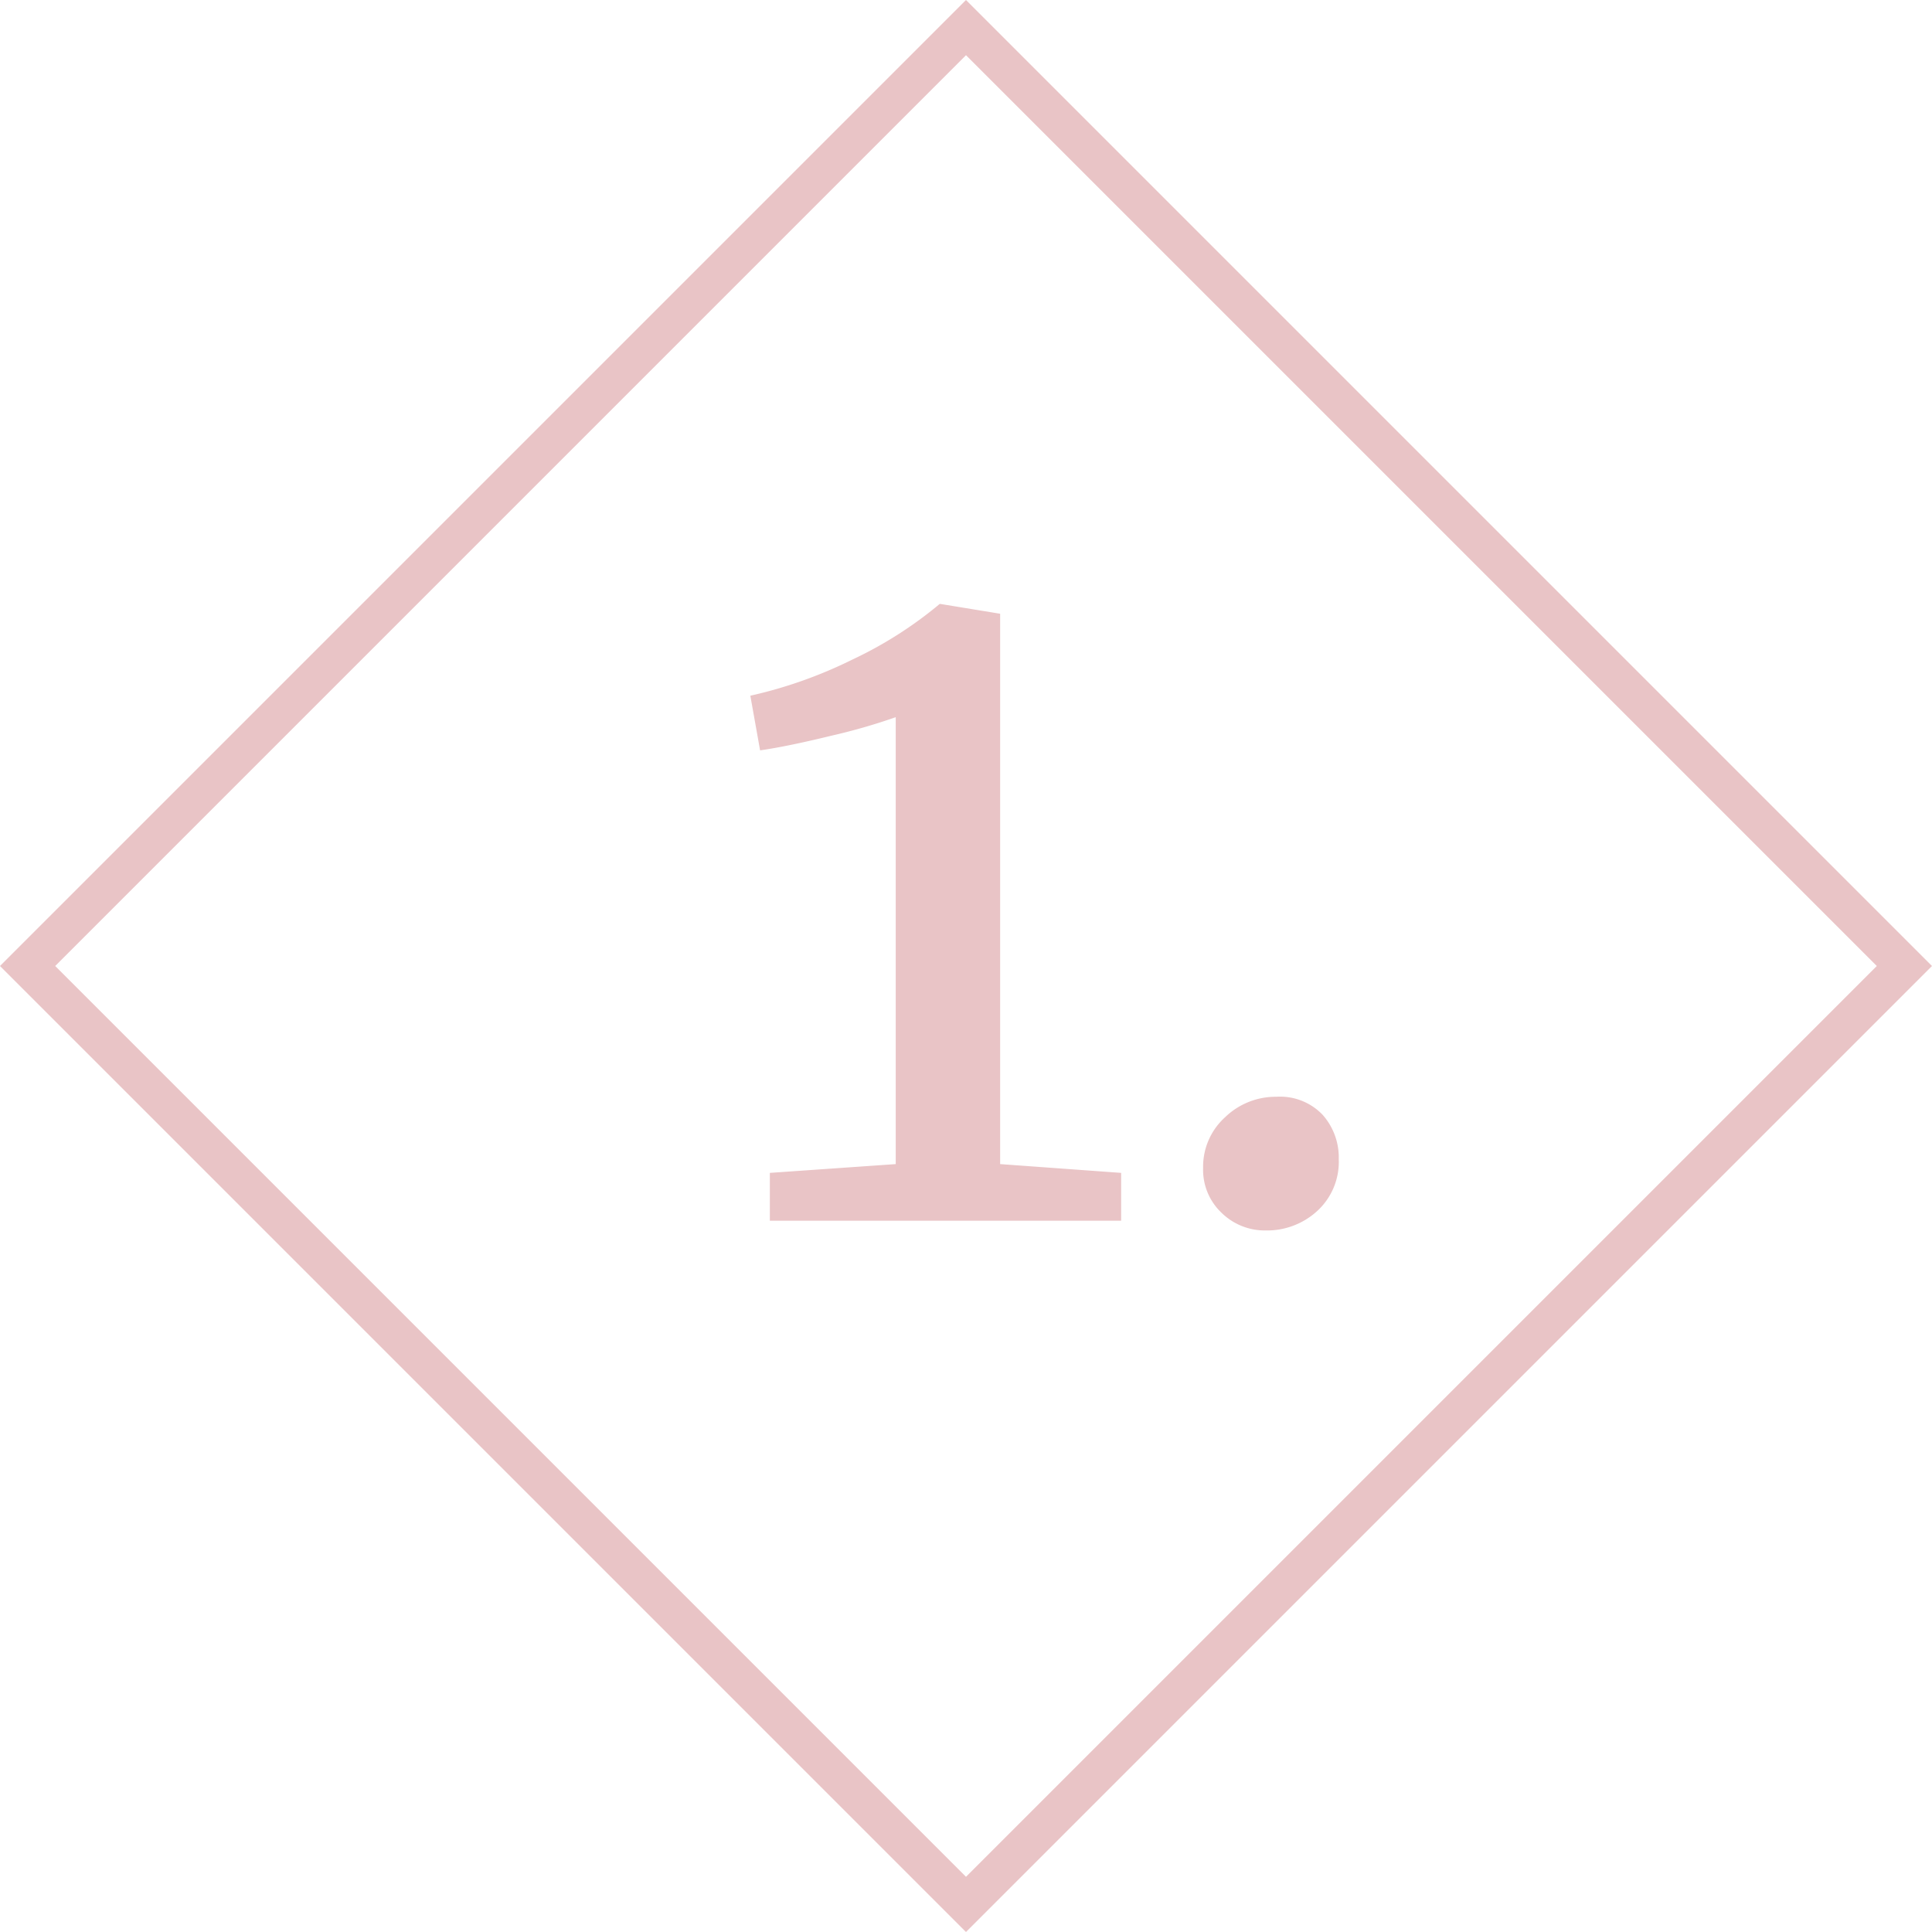 <svg xmlns="http://www.w3.org/2000/svg" width="98.995" height="98.995" viewBox="0 0 98.995 98.995"><defs><style>.a,.d{fill:none;}.a{stroke:#e9c4c6;stroke-width:2px;}.b{fill:#e9c4c6;}.c{stroke:none;}</style></defs><g transform="translate(-277.503 -1517.452)"><g class="a" transform="translate(327 1517.452) rotate(45)"><rect class="c" width="70" height="70"/><rect class="d" x="1" y="1" width="68" height="68"/></g><path class="b" d="M9.4,23.2a30.468,30.468,0,0,1-3.3.95q-2.25.55-3.65.75l-.5-2.8a23.149,23.149,0,0,0,5.225-1.85A20.689,20.689,0,0,0,11.65,17.4h.05l3.05.5V46.1l6.2.45V49h-18V46.55L9.4,46.1ZM28.35,49.5a3.161,3.161,0,0,1-2.25-.9,3.029,3.029,0,0,1-.95-2.3,3.414,3.414,0,0,1,1.125-2.6A3.726,3.726,0,0,1,28.9,42.65a3.016,3.016,0,0,1,2.375.925A3.294,3.294,0,0,1,32.1,45.85,3.409,3.409,0,0,1,31,48.5,3.8,3.8,0,0,1,28.35,49.5Z" transform="translate(314 1531)"/></g></svg>